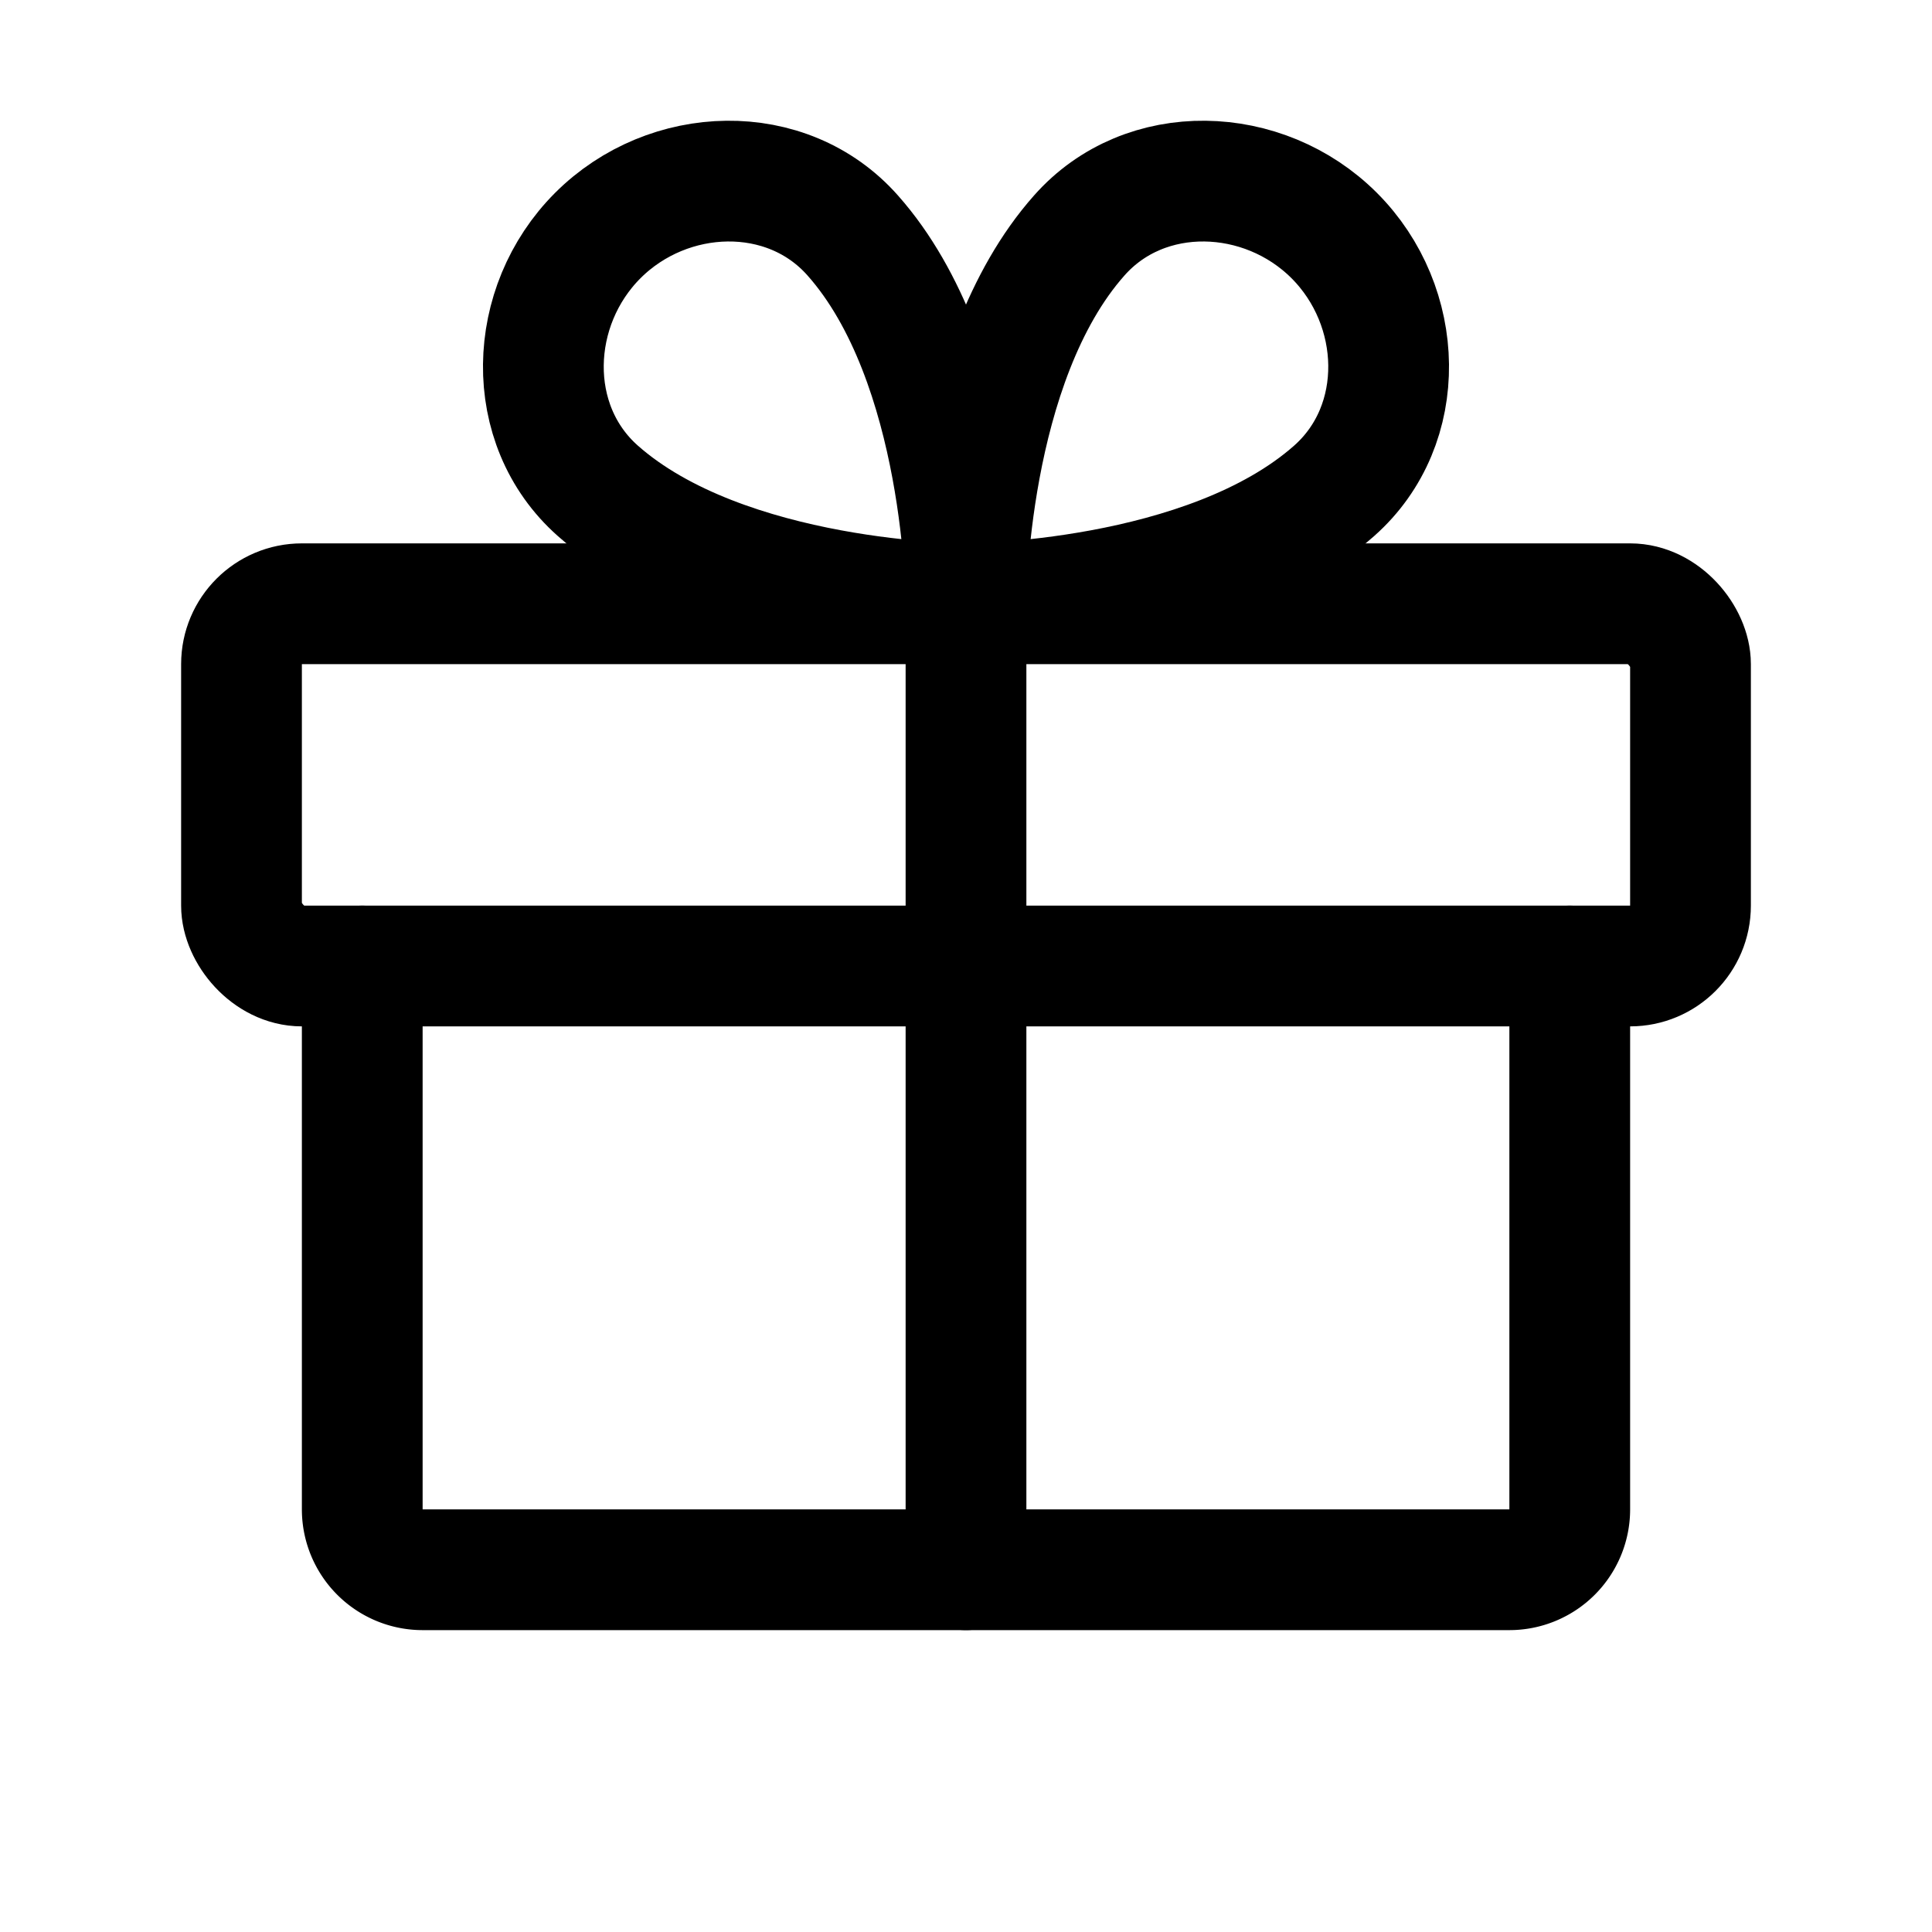 <svg viewBox="0 0 256 256" xmlns="http://www.w3.org/2000/svg"><rect fill="none" height="256" width="256"></rect><rect stroke-width="16" stroke-linejoin="round" stroke-linecap="round" stroke="currentColor" fill="none" rx="8" height="48" width="192" y="80" x="32"></rect><path stroke-width="16" stroke-linejoin="round" stroke-linecap="round" stroke="currentColor" fill="none" d="M208,128v72a8,8,0,0,1-8,8H56a8,8,0,0,1-8-8V128"></path><line stroke-width="16" stroke-linejoin="round" stroke-linecap="round" stroke="currentColor" fill="none" y2="208" x2="128" y1="80" x1="128"></line><path stroke-width="16" stroke-linejoin="round" stroke-linecap="round" stroke="currentColor" fill="none" d="M176.79,31.21c9.34,9.34,9.89,25.06,0,33.82C159.88,80,128,80,128,80s0-31.88,15-48.79C151.73,21.32,167.45,21.87,176.79,31.21Z"></path><path stroke-width="16" stroke-linejoin="round" stroke-linecap="round" stroke="currentColor" fill="none" d="M79.21,31.21c-9.34,9.34-9.89,25.06,0,33.82C96.12,80,128,80,128,80s0-31.88-15-48.79C104.27,21.32,88.55,21.87,79.21,31.21Z"></path></svg>